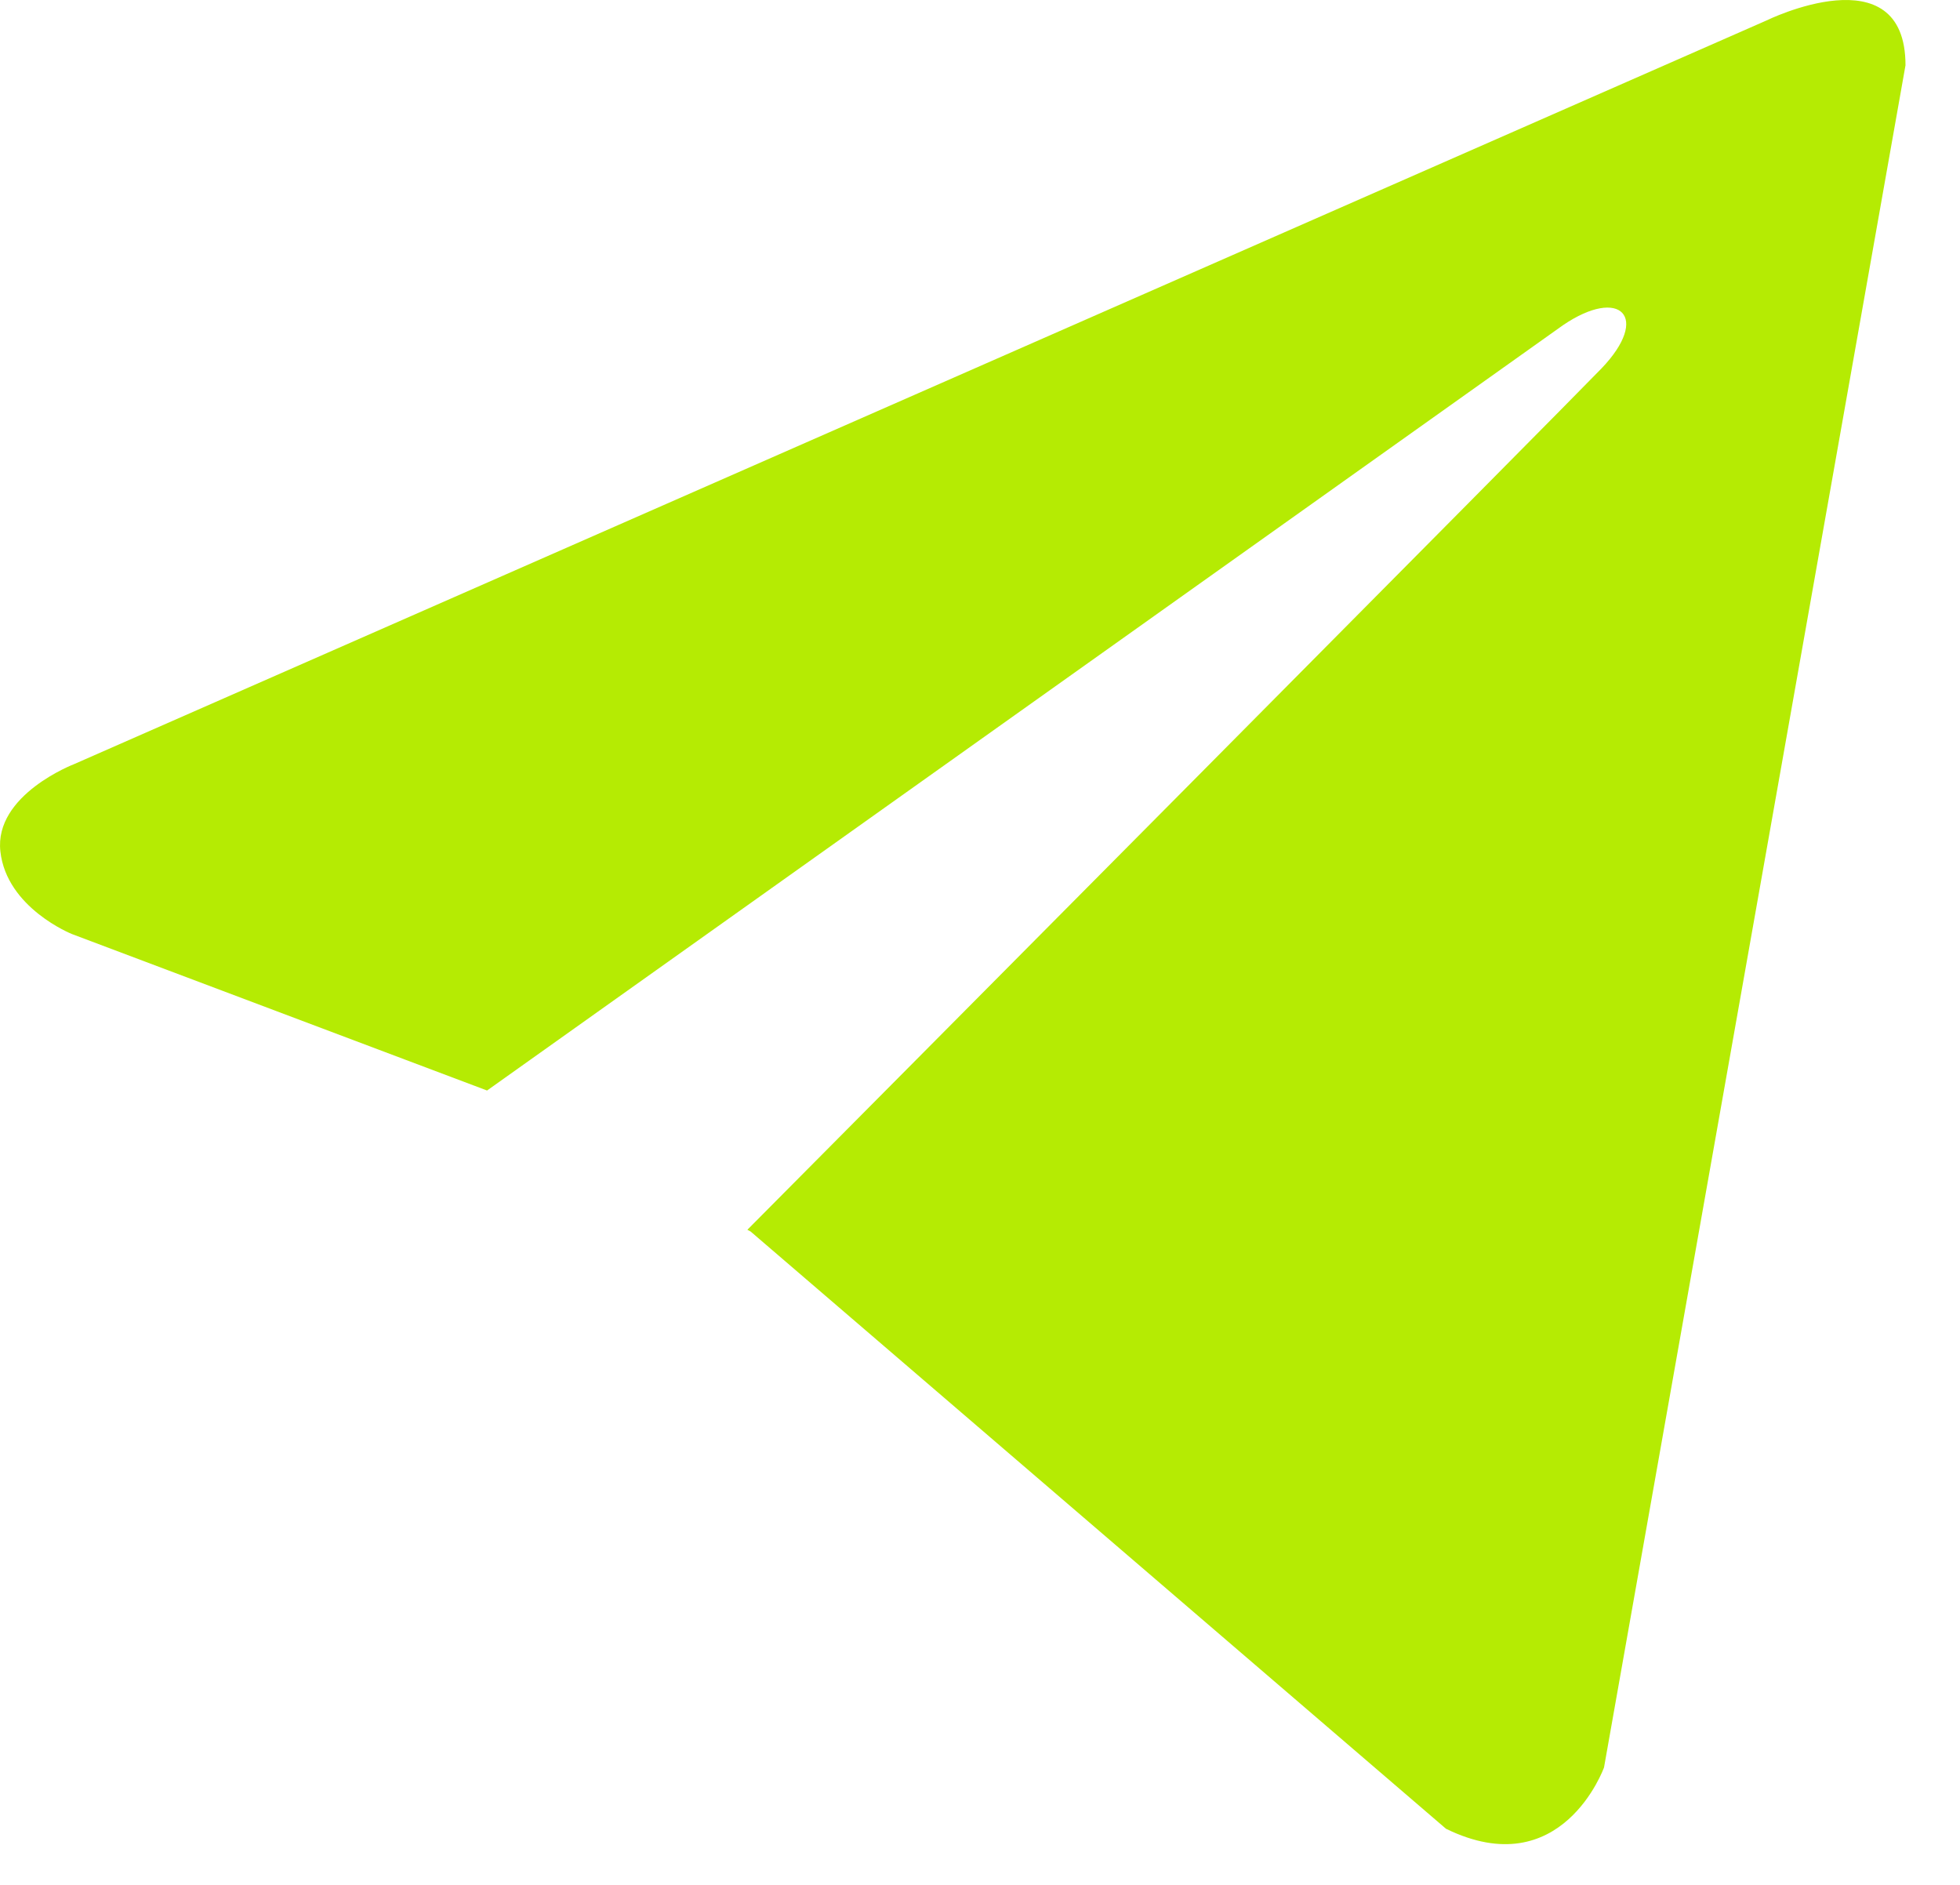 <?xml version="1.0" encoding="UTF-8"?> <svg xmlns="http://www.w3.org/2000/svg" width="26" height="25" viewBox="0 0 26 25" fill="none"> <path d="M25.277 0.866L21.278 23.442C21.278 23.442 20.719 25.007 19.182 24.256L9.957 16.334L9.914 16.311C11.16 15.058 20.823 5.327 21.245 4.886C21.899 4.203 21.493 3.797 20.734 4.313L6.461 14.464L0.955 12.389C0.955 12.389 0.088 12.044 0.005 11.293C-0.08 10.541 0.983 10.135 0.983 10.135L23.432 0.272C23.432 0.272 25.277 -0.636 25.277 0.866V0.866Z" fill="#B5EB03"></path> </svg> 